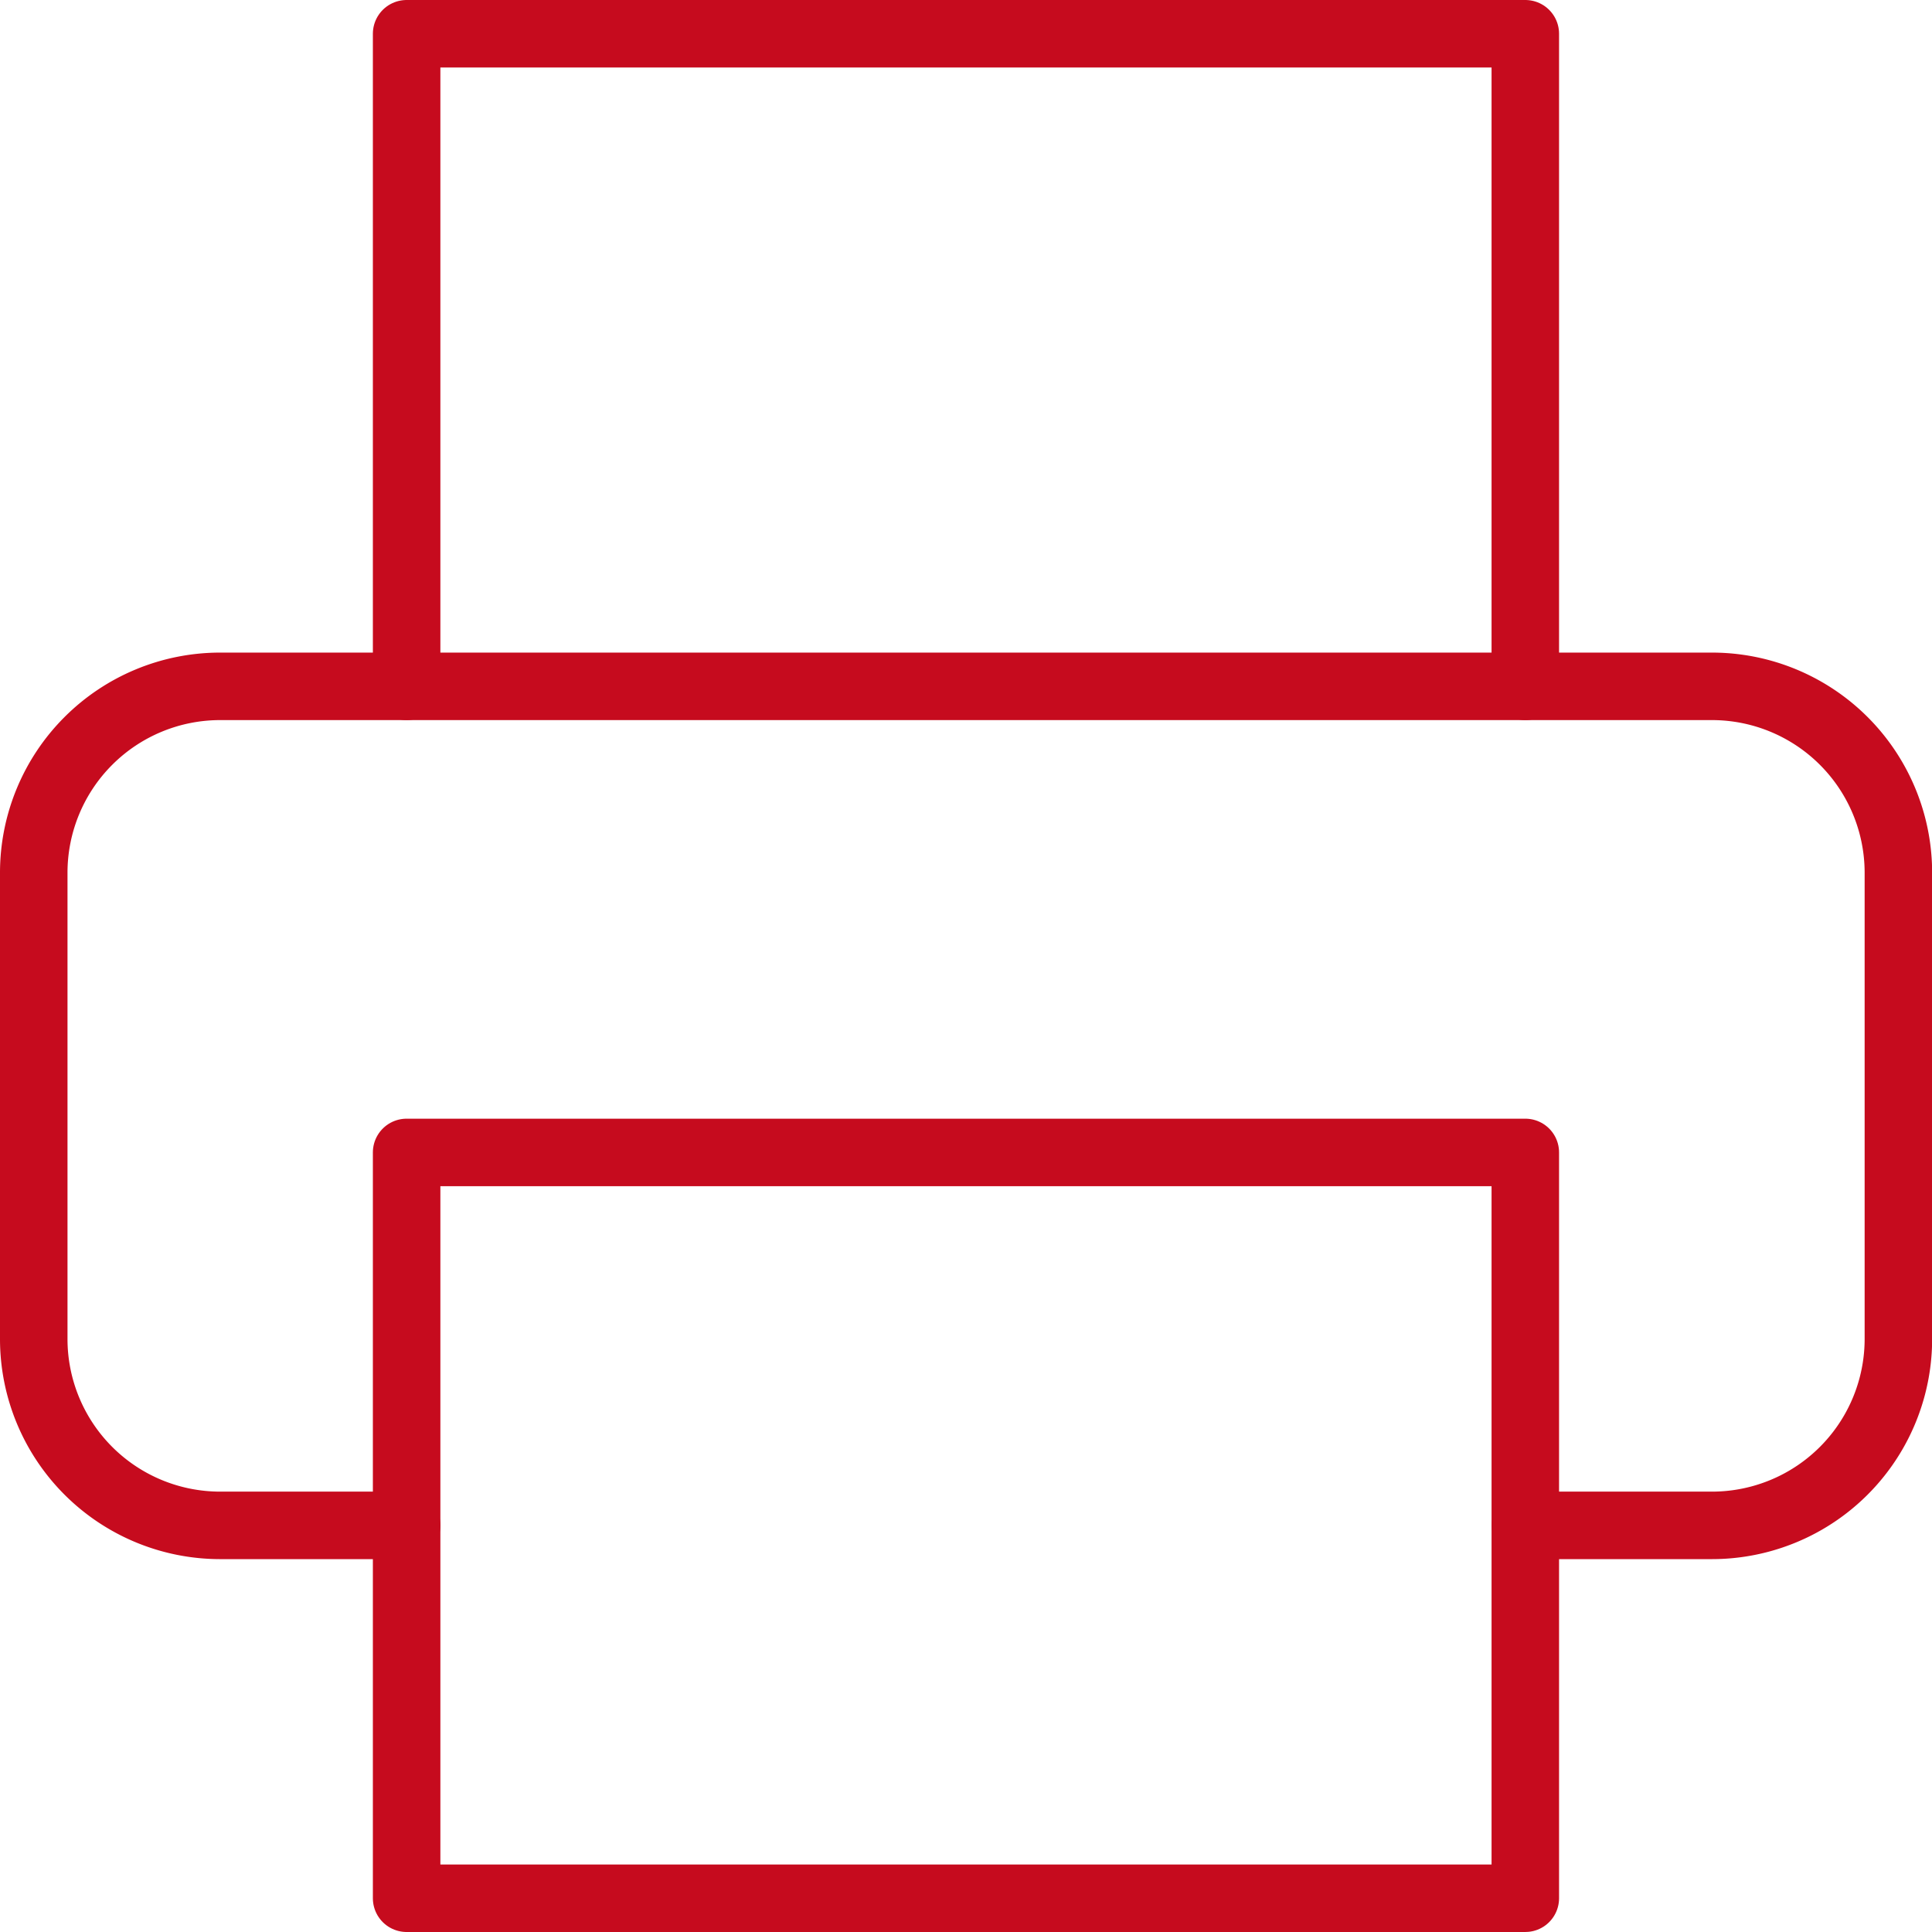<svg xmlns="http://www.w3.org/2000/svg" width="28.622" height="28.622" viewBox="0 0 28.622 28.622">
    <g data-name="Icon feather-printer">
        <path data-name="Trazado 7816" d="M9 12.668V3h16.573v9.668" transform="translate(-2.976 -2.5)" style="fill:none;stroke:#c60b1e;stroke-linecap:round;stroke-linejoin:round"/>
        <path data-name="Trazado 7817" d="M8.524 25.93H5.762A2.762 2.762 0 0 1 3 23.168v-6.906A2.762 2.762 0 0 1 5.762 13.5h22.1a2.762 2.762 0 0 1 2.762 2.762v6.906a2.762 2.762 0 0 1-2.764 2.762H25.1" transform="translate(-2.5 -3.332)" style="fill:none;stroke:#c60b1e;stroke-linecap:round;stroke-linejoin:round"/>
        <path data-name="Trazado 7818" d="M9 21h16.573v11.049H9z" transform="translate(-2.976 -3.927)" style="fill:none;stroke:#c60b1e;stroke-linecap:round;stroke-linejoin:round"/>
    </g>
</svg>
